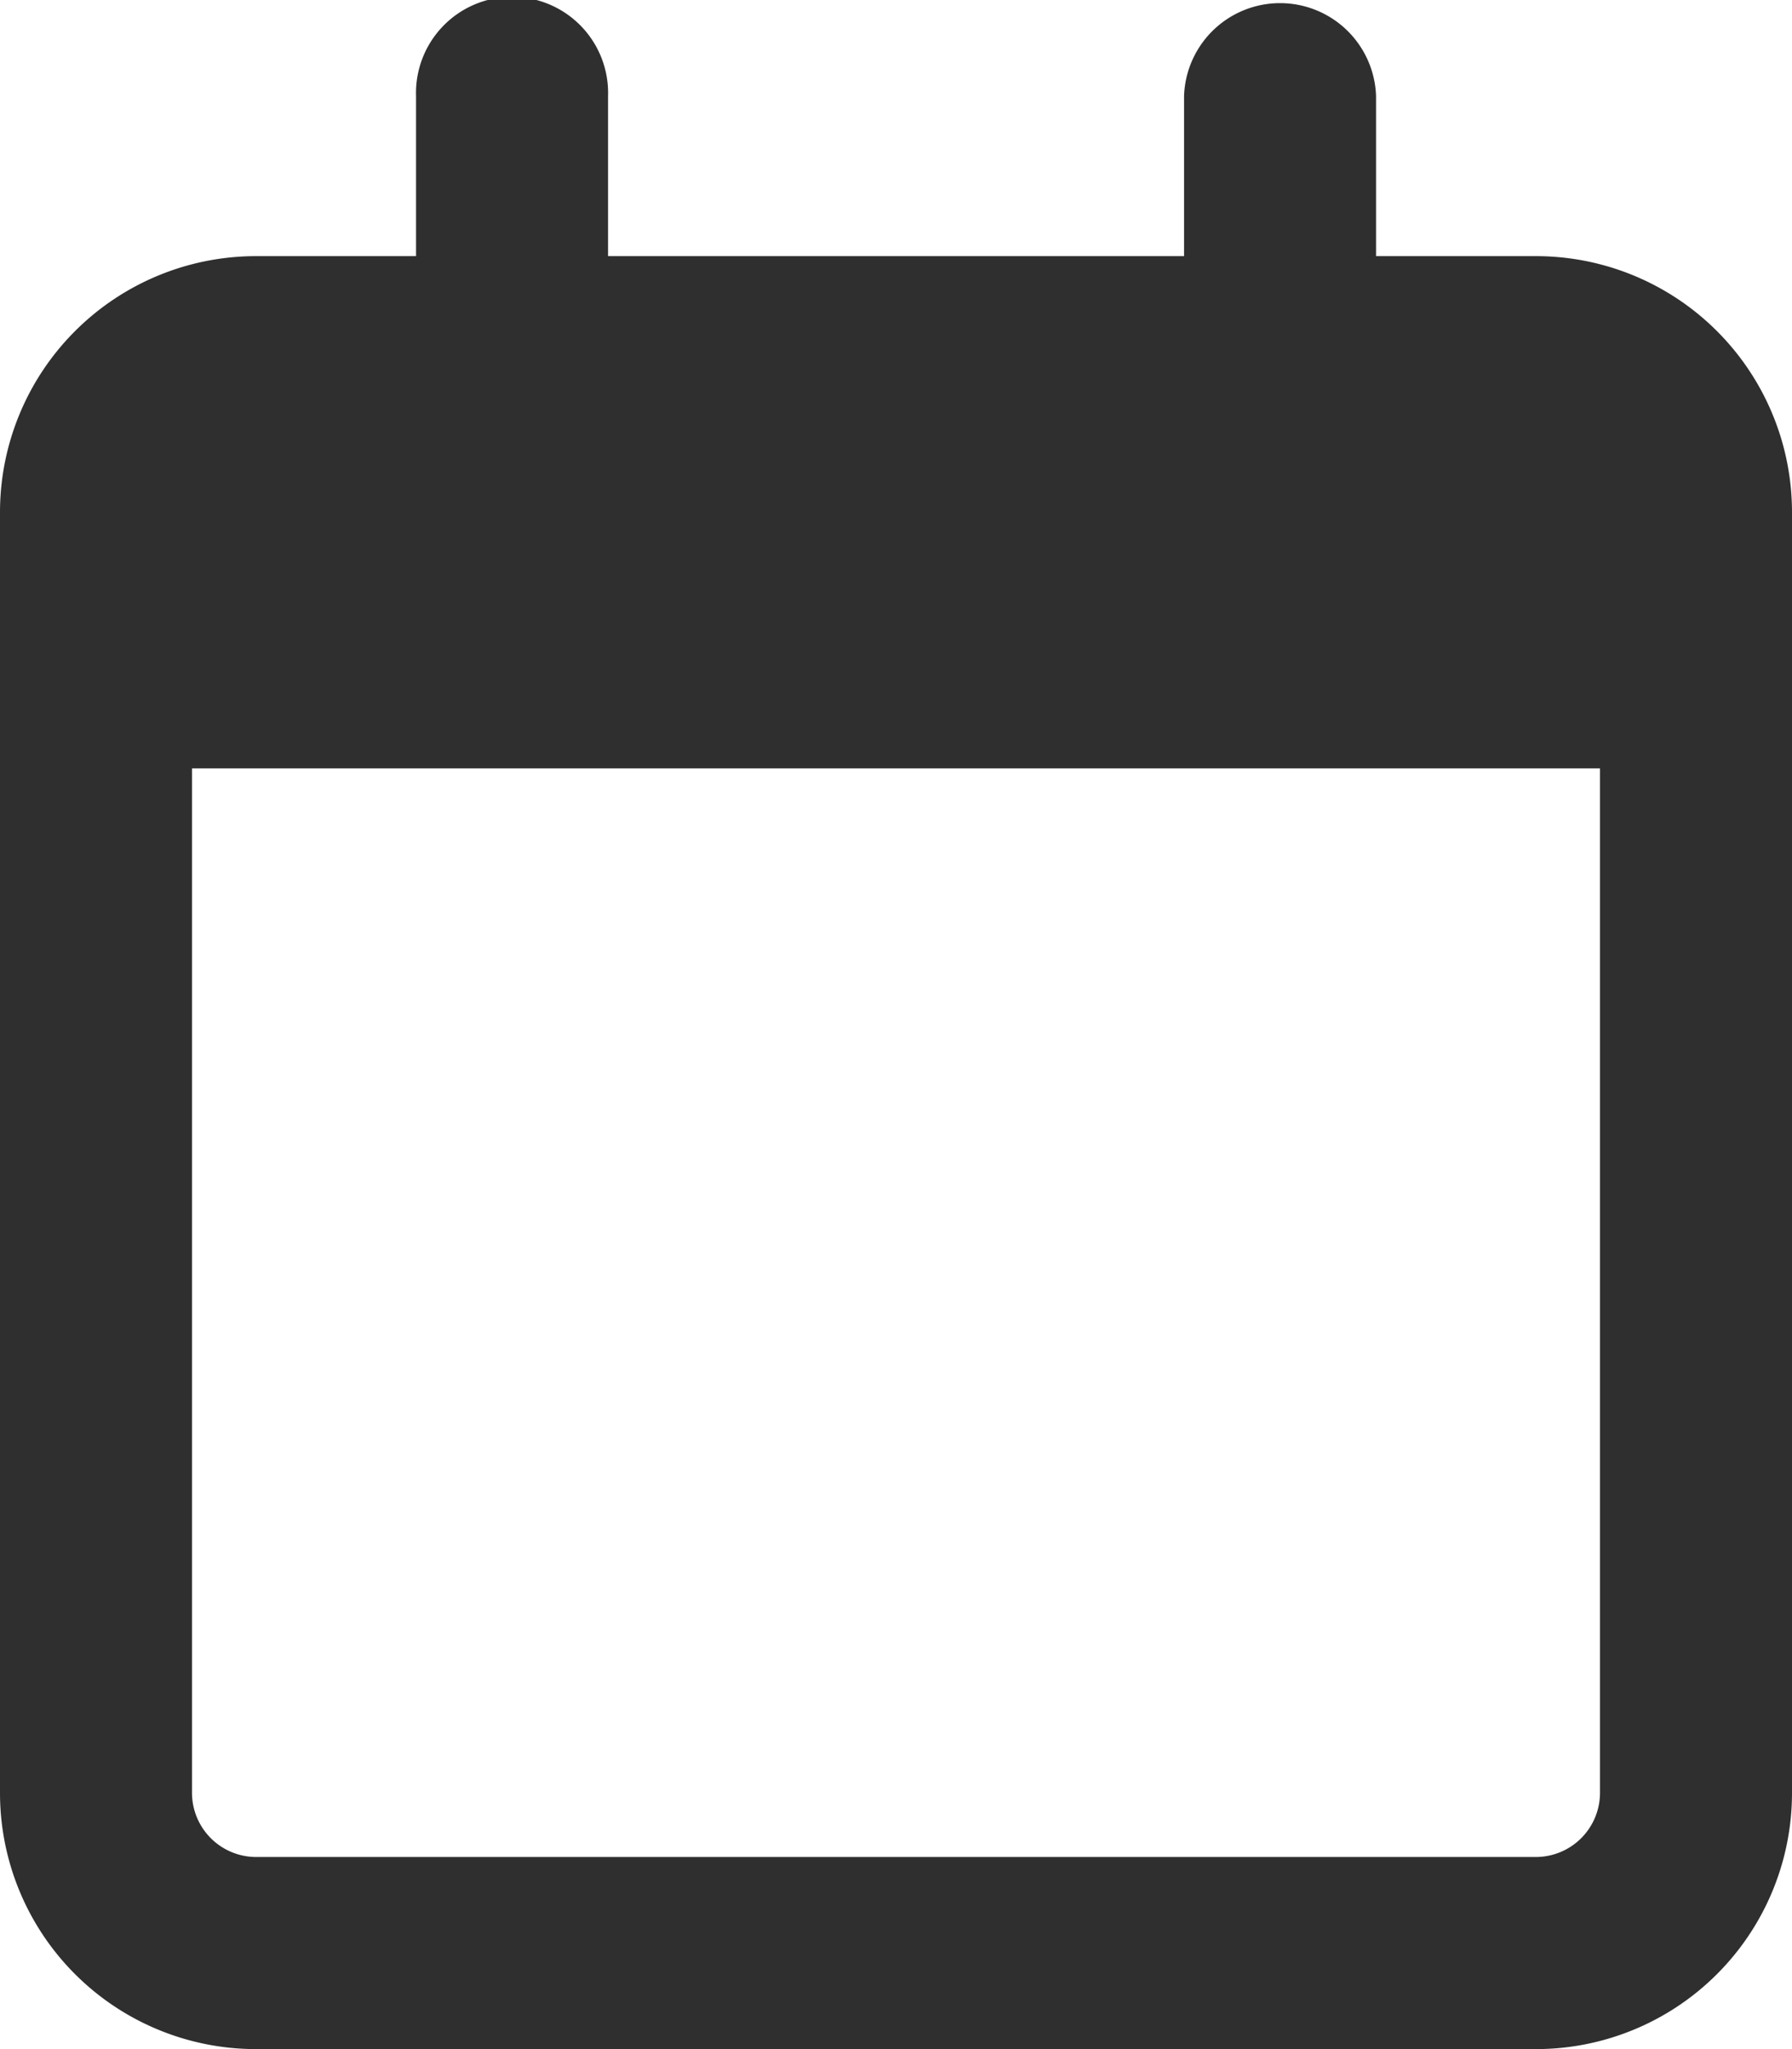 <svg xmlns="http://www.w3.org/2000/svg" width="17.5" height="20" viewBox="0 0 17.5 20">
  <path id="calendar-regular" d="M5.938.938a.938.938,0,1,0-1.875,0V2.5H2.5A2.5,2.5,0,0,0,0,5V17.5A2.5,2.5,0,0,0,2.5,20H15a2.5,2.5,0,0,0,2.5-2.5V5A2.5,2.5,0,0,0,15,2.5H13.438V.938a.938.938,0,0,0-1.875,0V2.5H5.938ZM1.875,7.5h13.75v10a.627.627,0,0,1-.625.625H2.5a.627.627,0,0,1-.625-.625Z" fill="#2f2f2f"/>
</svg>
